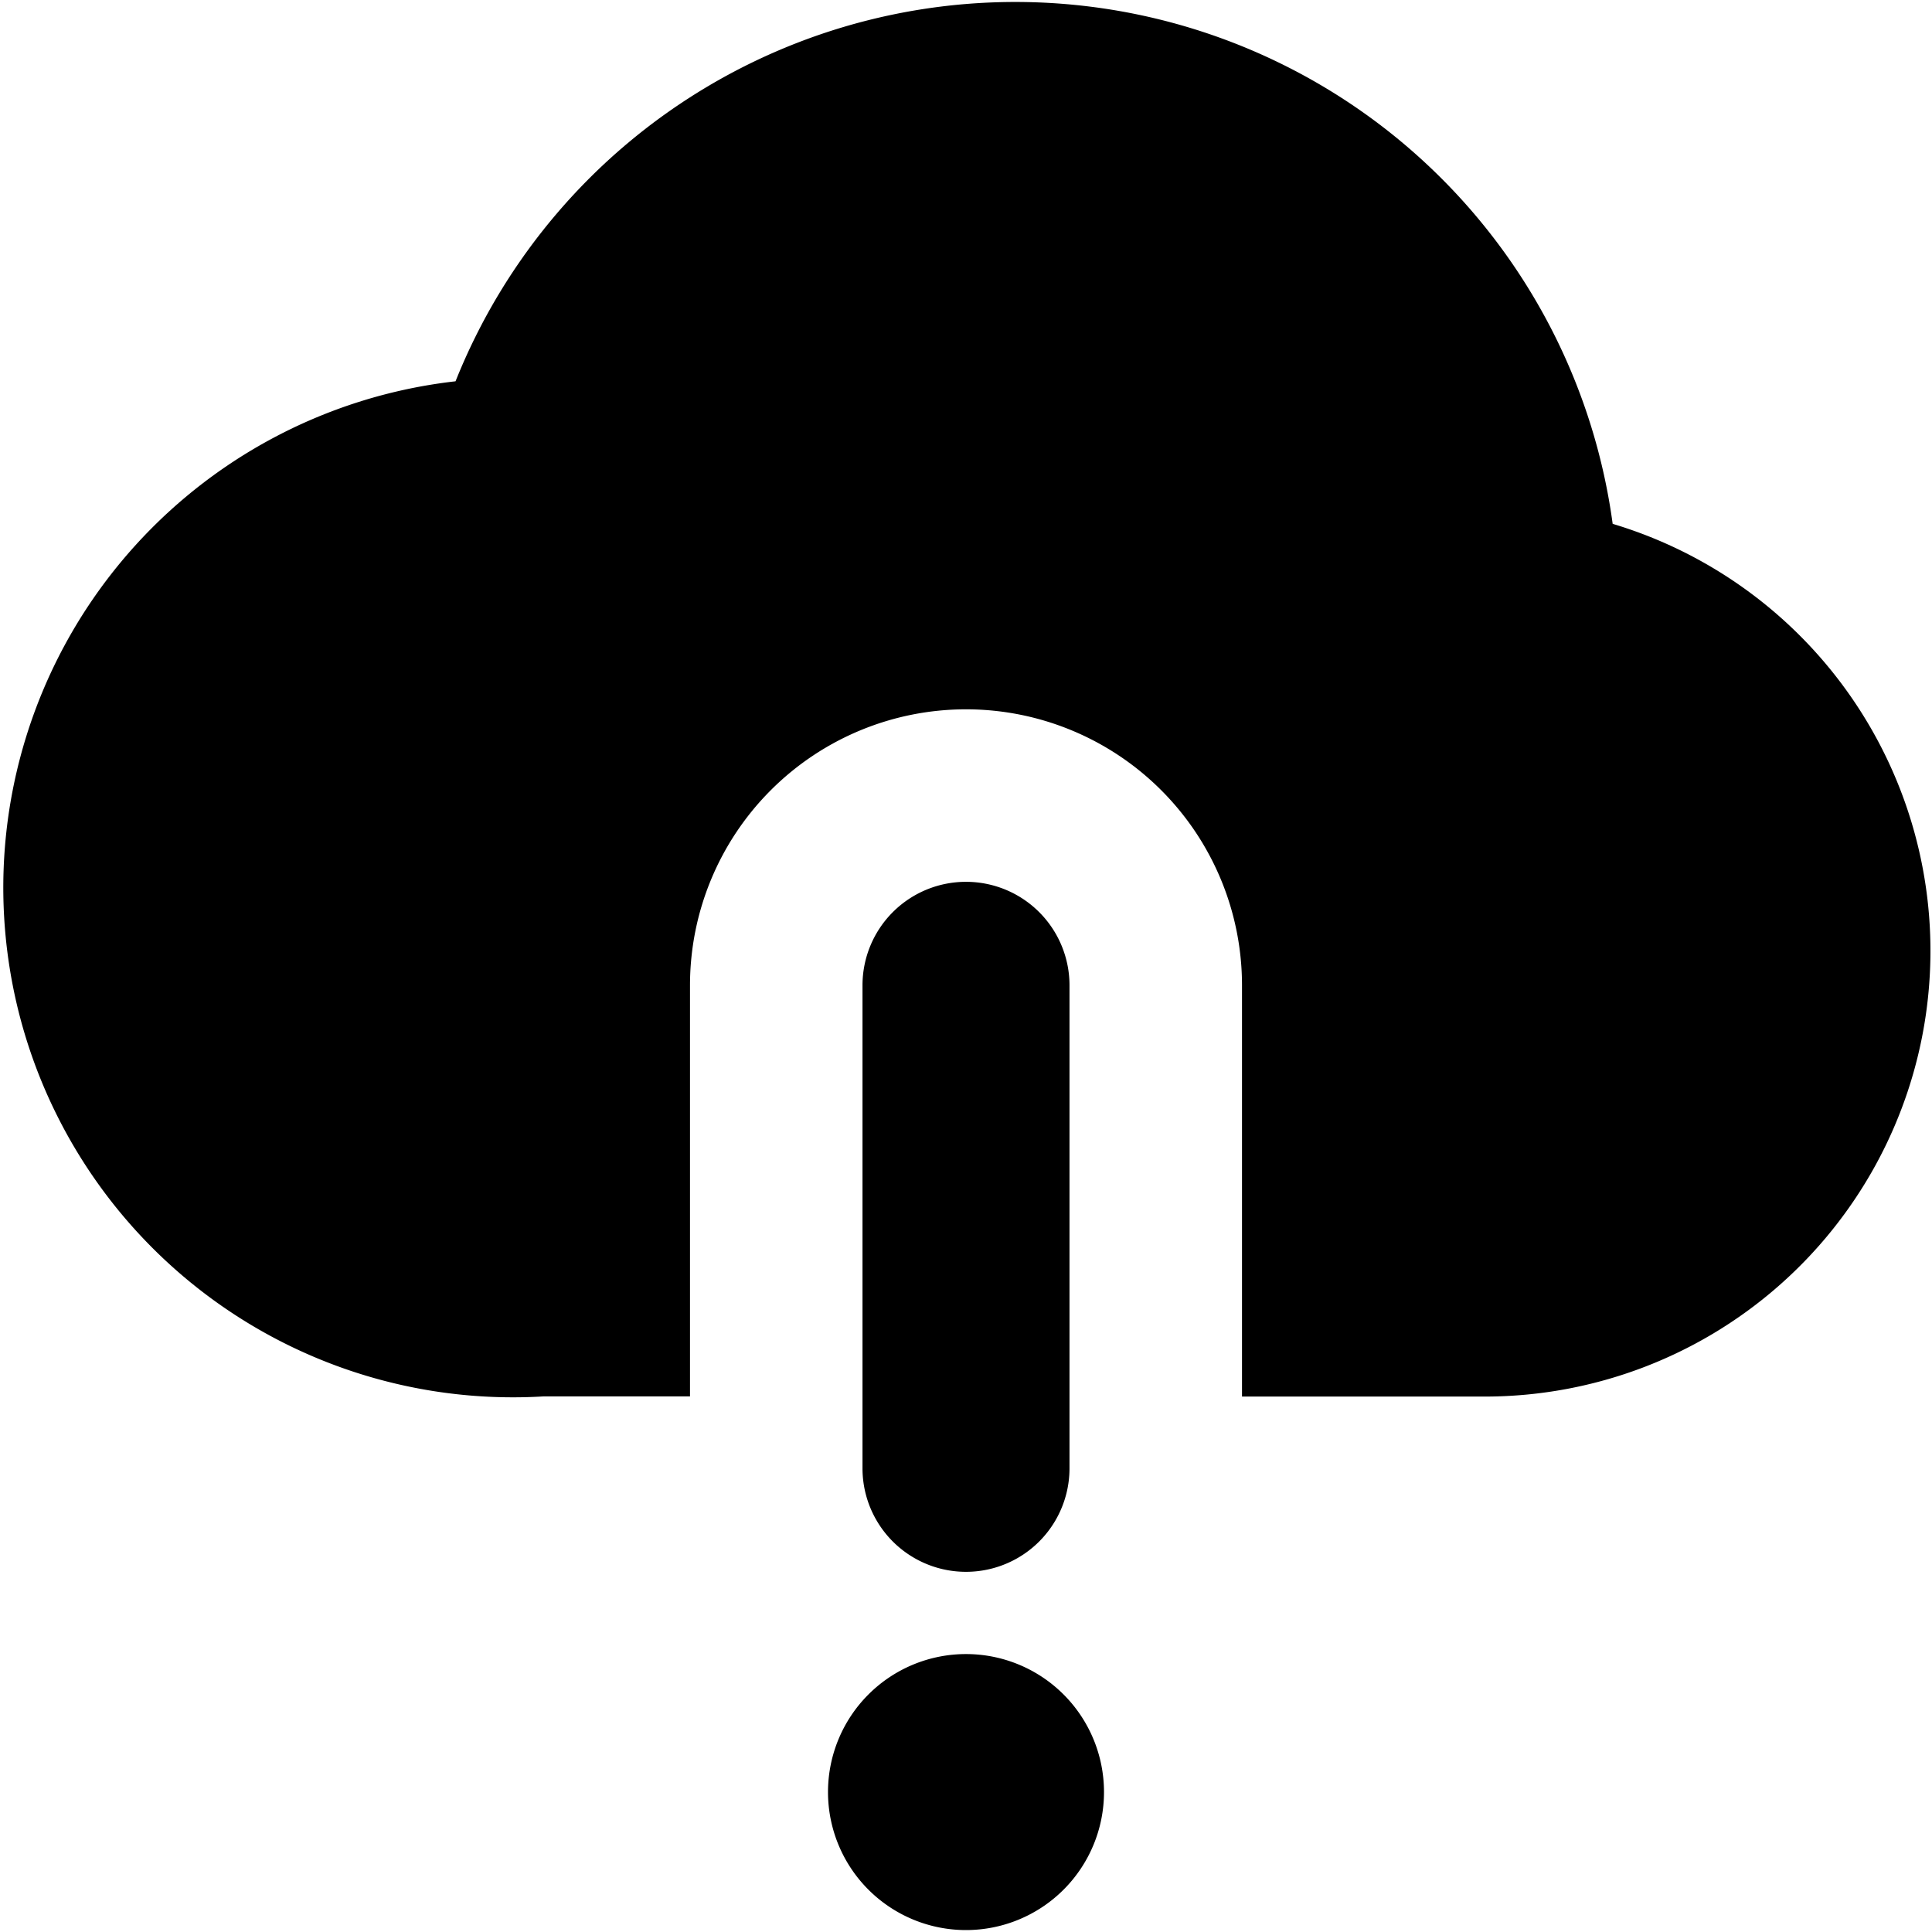 <?xml version="1.0" encoding="utf-8"?>
<!-- Generator: www.svgicons.com -->
<svg xmlns="http://www.w3.org/2000/svg" width="800" height="800" viewBox="0 0 14 14">
<path fill="currentColor" fill-rule="evenodd" d="M7.883.046a4.368 4.368 0 0 0-4.582 2.717a3.693 3.693 0 0 0 .635 7.356H5V7.14a2 2 0 1 1 4 0v2.98h1.776a3.23 3.23 0 0 0 .91-6.324A4.368 4.368 0 0 0 7.883.046M7 6.39a.75.75 0 0 1 .75.75v3.5a.75.75 0 0 1-1.5 0v-3.5A.75.75 0 0 1 7 6.39m1 6.596a1 1 0 1 1-2 0a1 1 0 0 1 2 0" clip-rule="evenodd"/>
</svg>